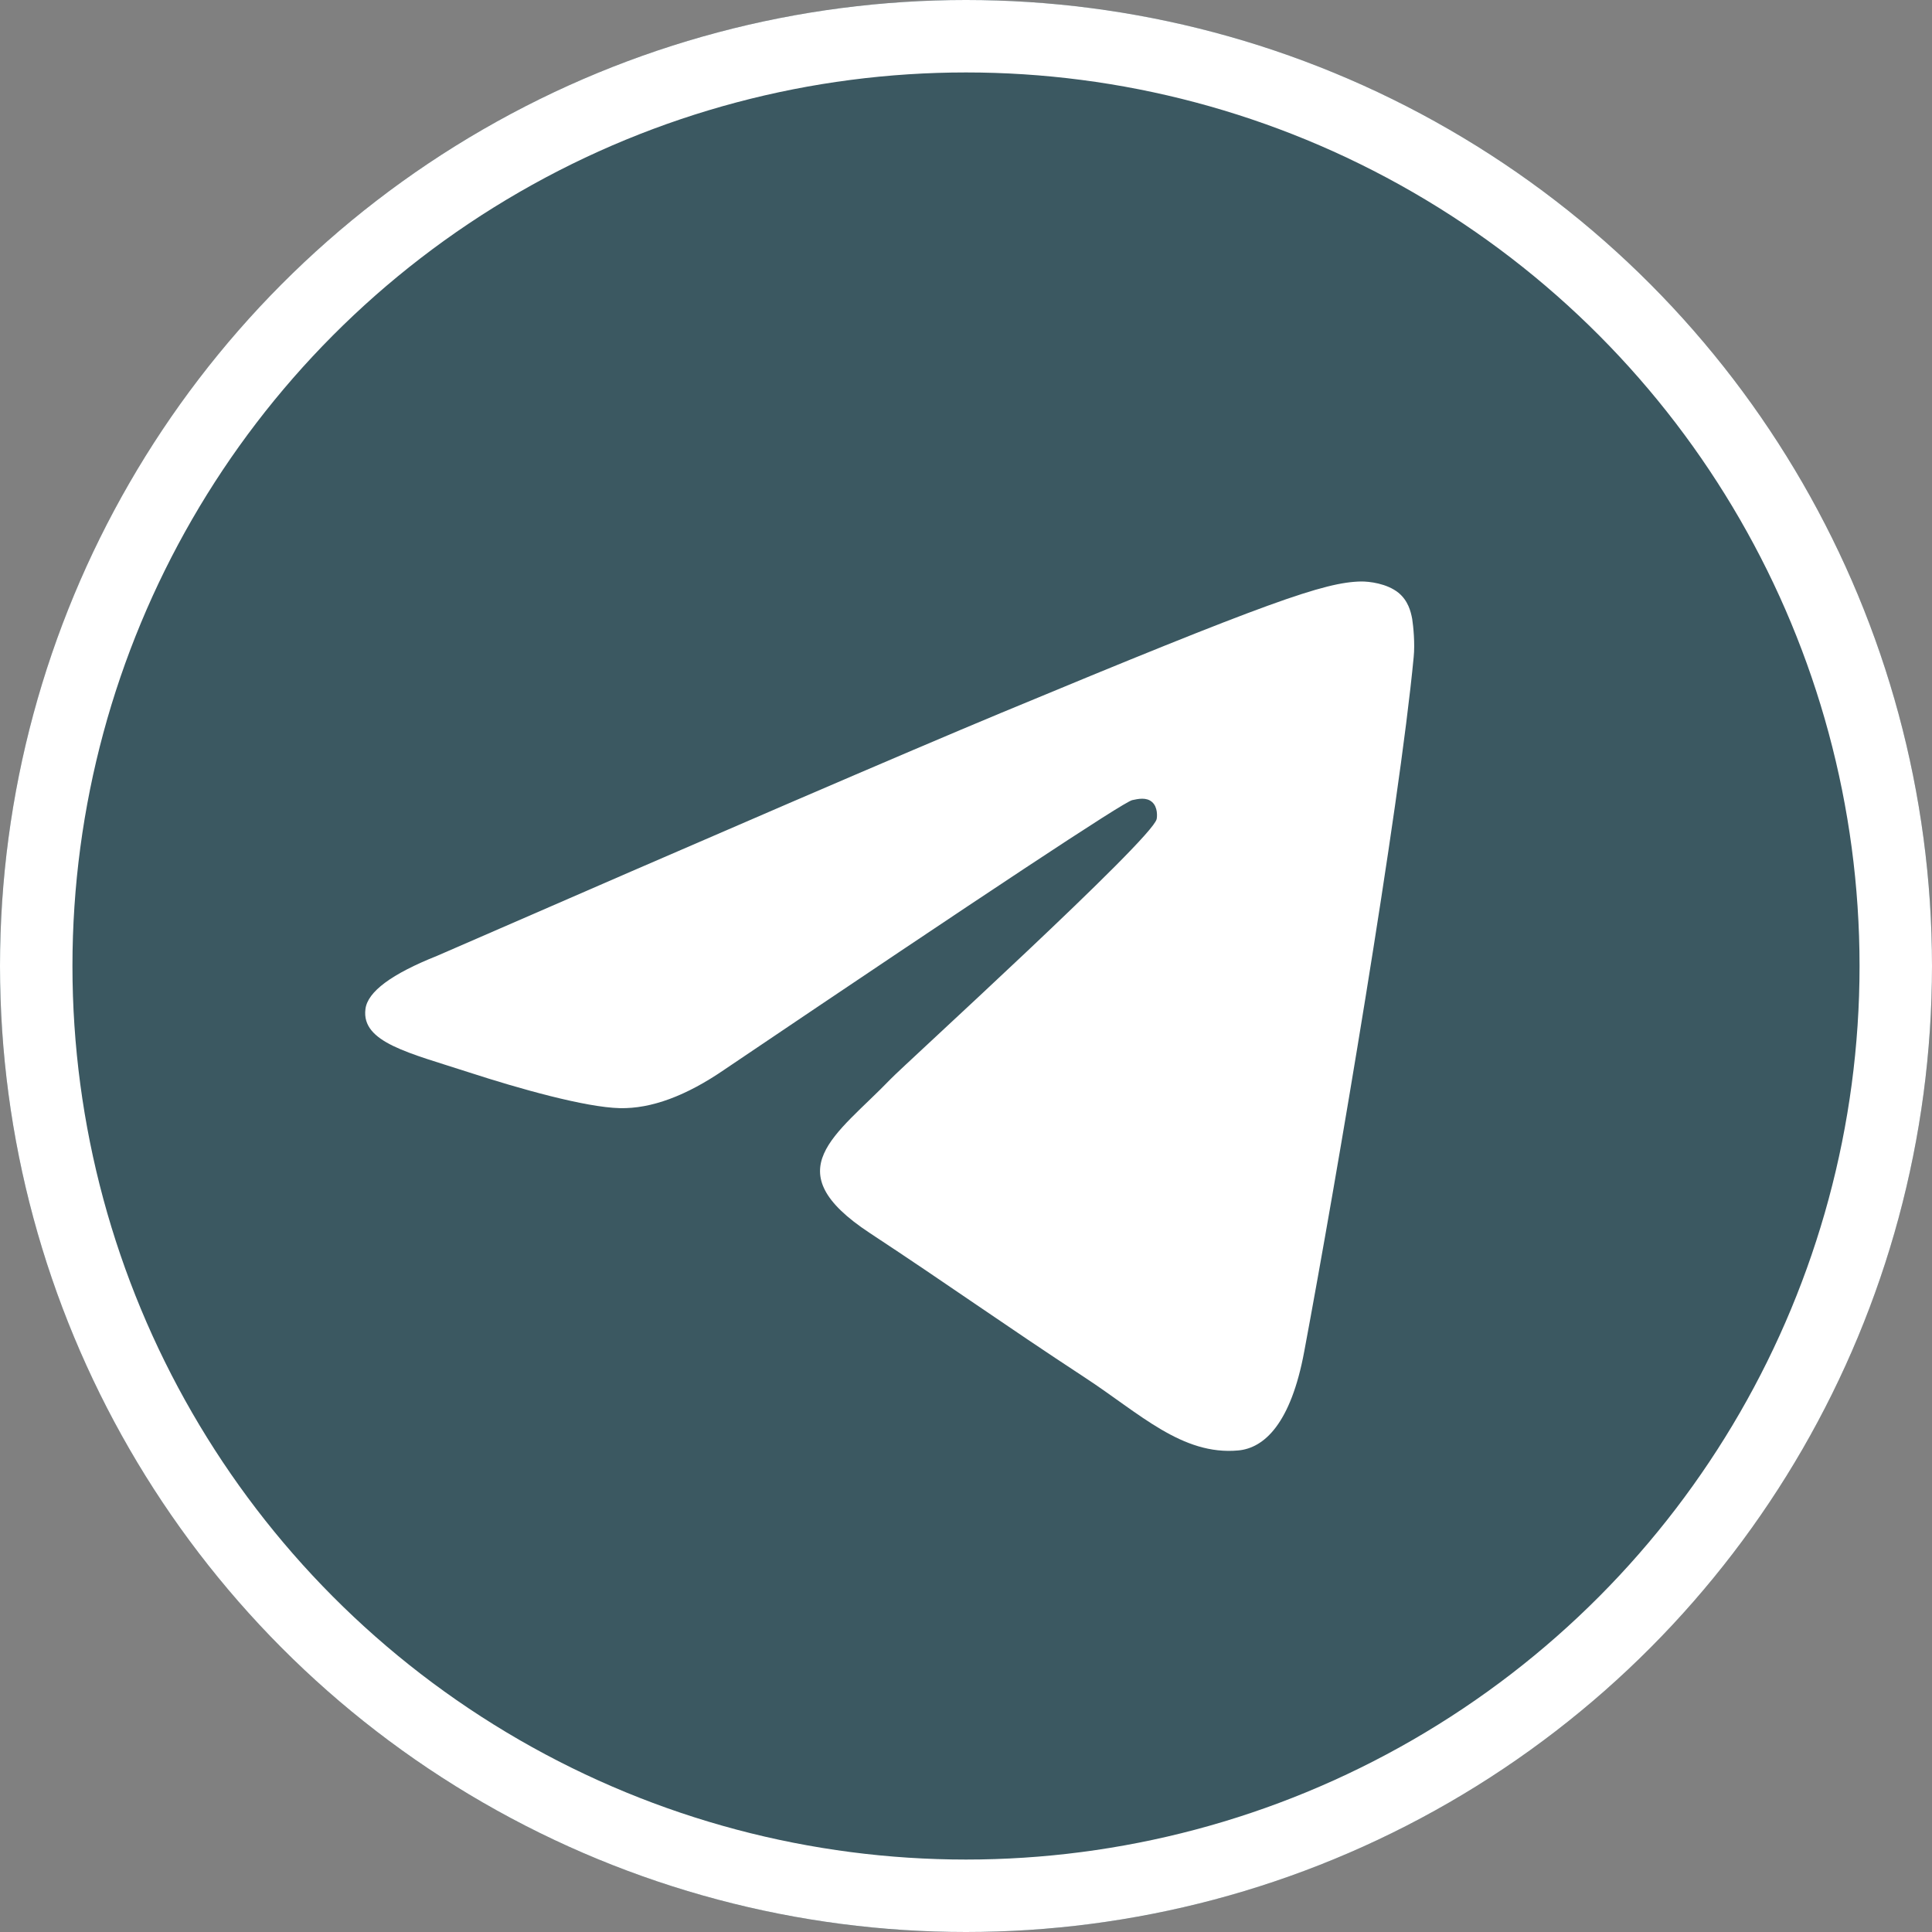 <?xml version="1.0" encoding="UTF-8"?> <svg xmlns="http://www.w3.org/2000/svg" width="40" height="40" viewBox="0 0 40 40" fill="none"><rect x="0" y="0" width="40" height="40" fill="#808080" stroke="none"/> <g clip-path="url(#clip0_2076_1411)"> <path d="M20 0C14.697 0 9.606 2.108 5.859 5.858C2.109 9.609 0.001 14.696 0 20C0 25.302 2.109 30.393 5.859 34.142C9.606 37.892 14.697 40 20 40C25.303 40 30.394 37.892 34.141 34.142C37.891 30.393 40 25.302 40 20C40 14.698 37.891 9.607 34.141 5.858C30.394 2.108 25.303 0 20 0Z" fill="#0E3F4E" fill-opacity="0.6"></path> <path d="M9.053 19.788C14.884 17.248 18.772 15.573 20.716 14.764C26.272 12.454 27.425 12.053 28.178 12.039C28.344 12.037 28.712 12.078 28.953 12.272C29.153 12.436 29.209 12.658 29.238 12.814C29.262 12.969 29.297 13.324 29.269 13.601C28.969 16.763 27.666 24.438 27.003 27.98C26.725 29.479 26.172 29.981 25.637 30.03C24.475 30.137 23.594 29.263 22.469 28.526C20.709 27.372 19.716 26.653 18.006 25.527C16.031 24.226 17.312 23.511 18.438 22.342C18.731 22.036 23.85 17.381 23.947 16.959C23.959 16.907 23.972 16.71 23.853 16.606C23.738 16.502 23.566 16.538 23.441 16.566C23.262 16.606 20.453 18.464 15.003 22.142C14.206 22.69 13.484 22.957 12.834 22.943C12.122 22.927 10.747 22.539 9.725 22.207C8.475 21.8 7.478 21.585 7.566 20.893C7.609 20.533 8.106 20.165 9.053 19.788V19.788Z" fill="white"></path> <circle cx="20" cy="20" r="19.25" stroke="white" stroke-width="1.5"></circle> </g> <defs> <clipPath id="clip0_2076_1411"> <rect width="40" height="40" fill="white"></rect> </clipPath> </defs> </svg> 